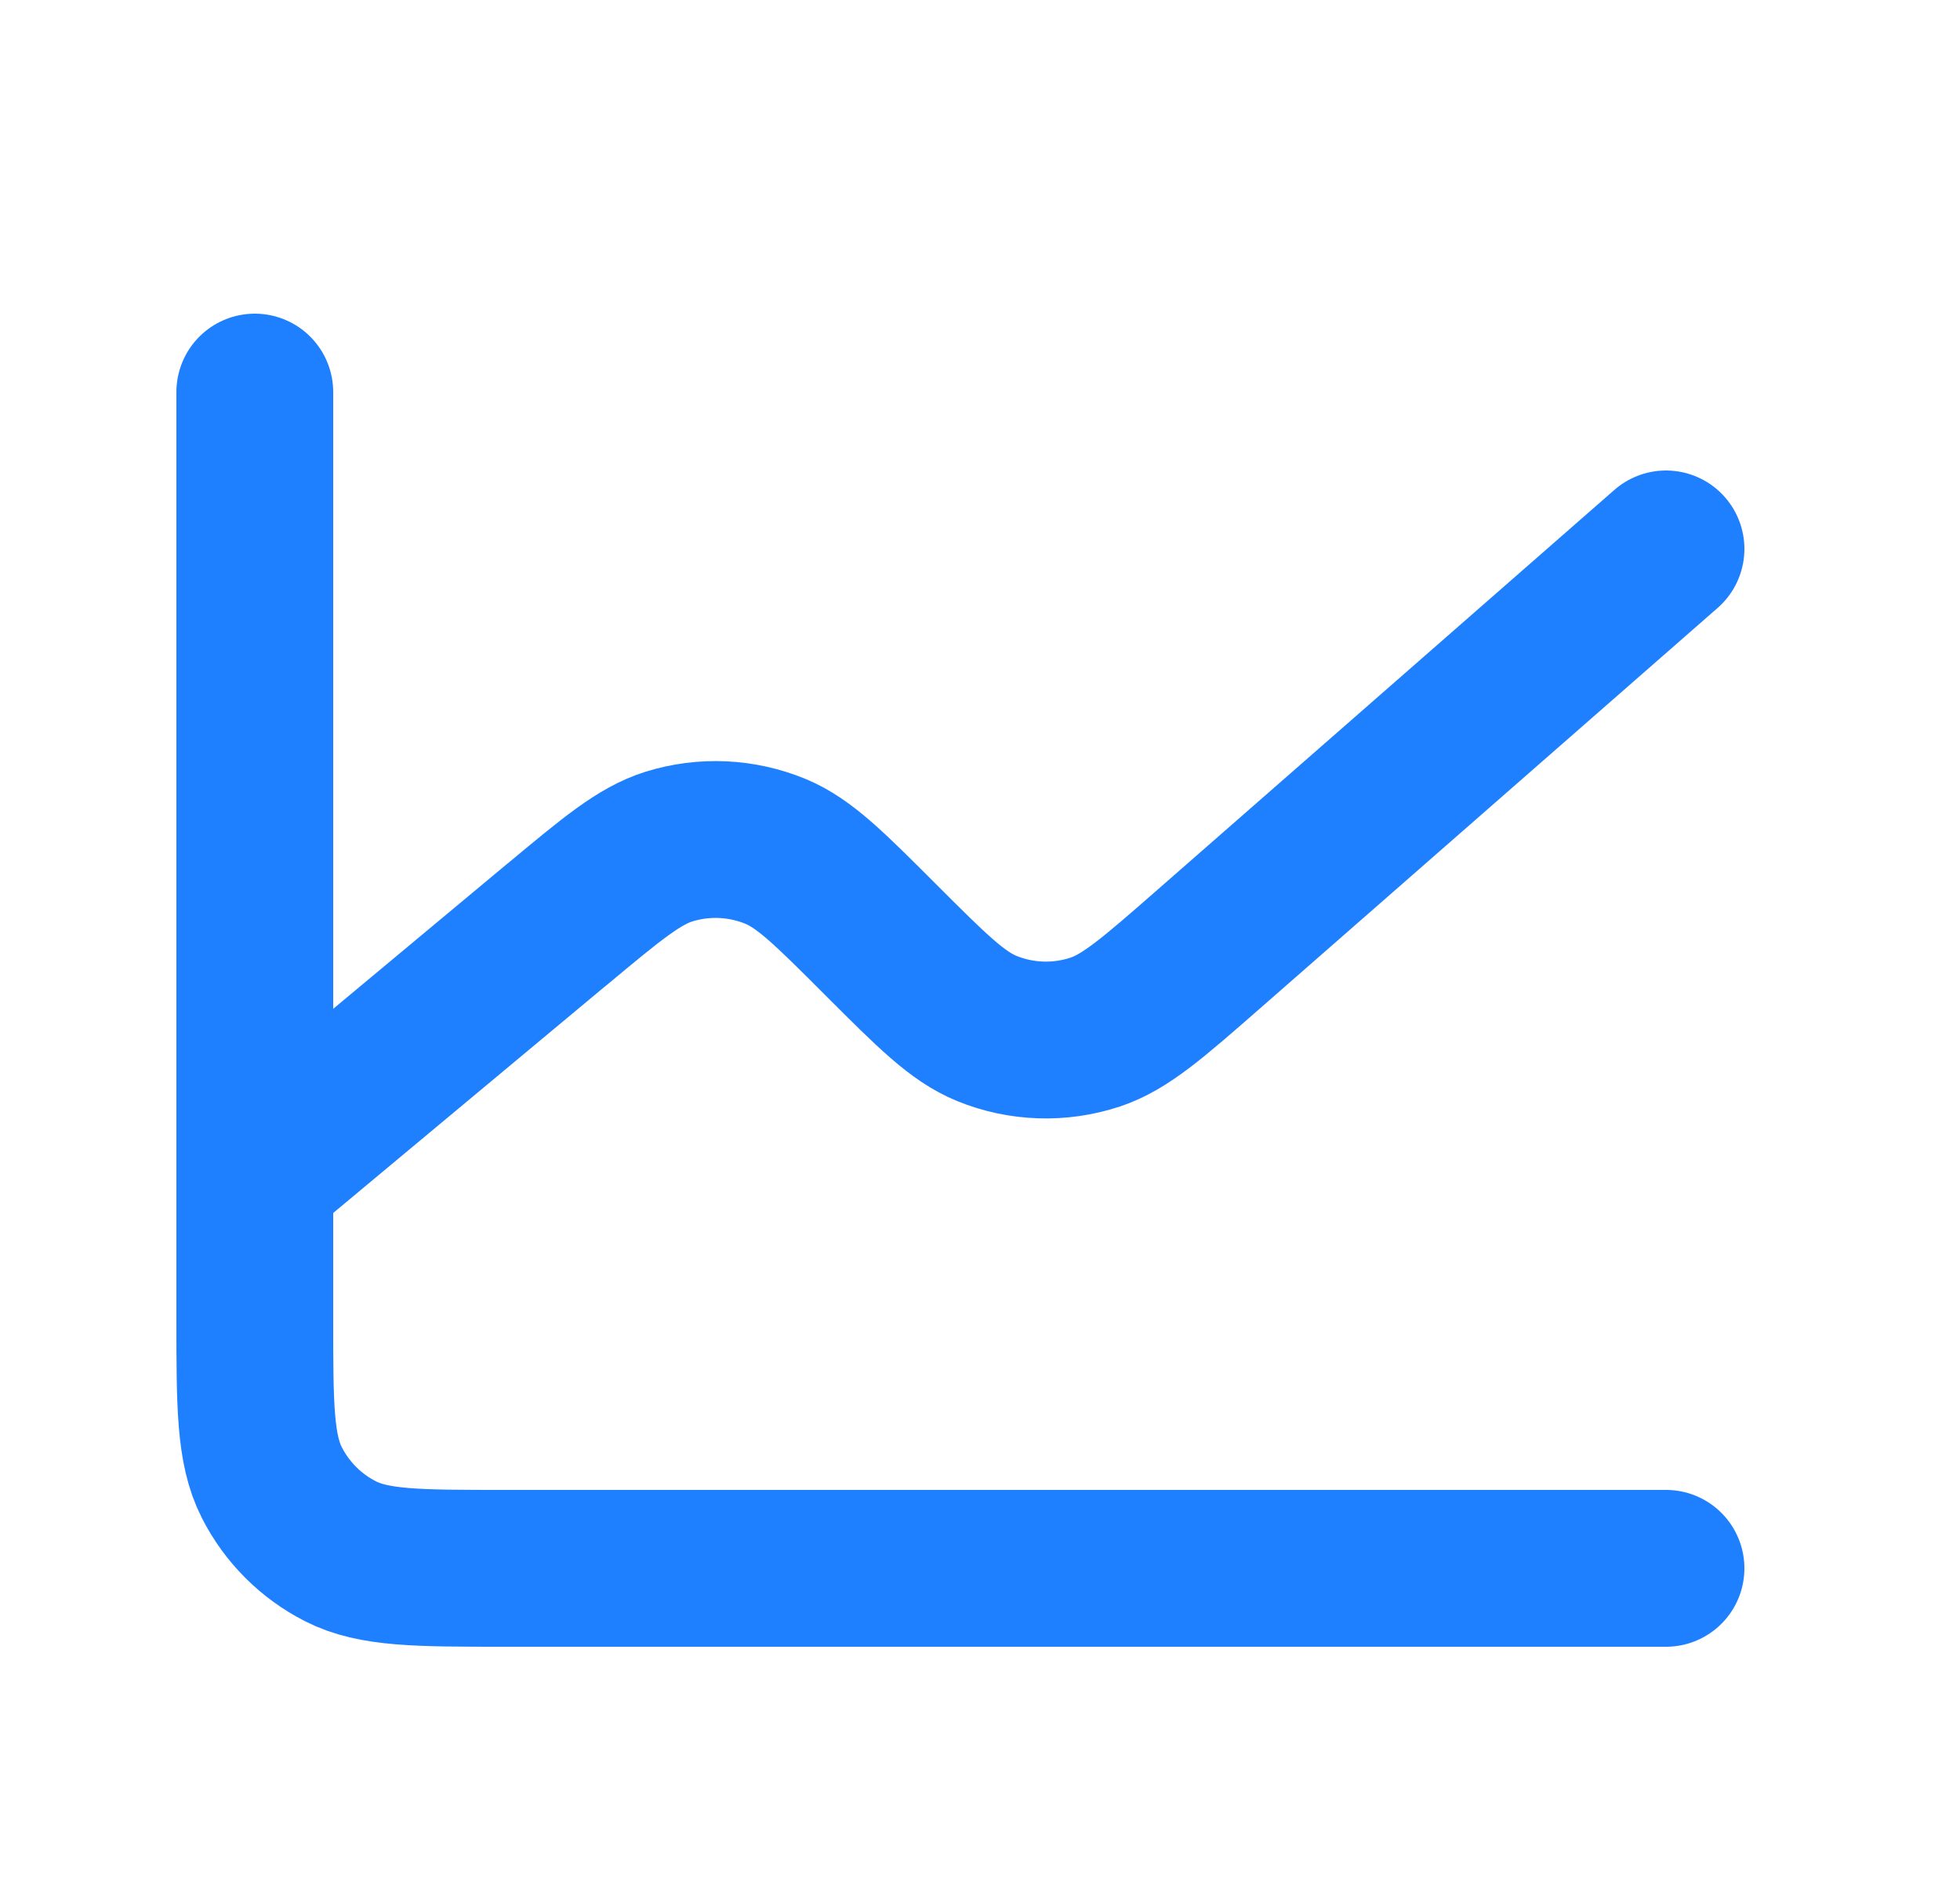 <svg width="25" height="24" viewBox="0 0 25 24" fill="none" xmlns="http://www.w3.org/2000/svg">
<g id="9">
<path id="Vector" d="M3.25 15V16.8C3.25 17.92 3.25 18.48 3.468 18.908C3.66 19.284 3.965 19.59 4.342 19.782C4.769 20 5.329 20 6.447 20H21.25M3.25 15V5M3.25 15L7.103 11.789L7.107 11.787C7.804 11.206 8.153 10.915 8.532 10.796C8.979 10.657 9.461 10.679 9.894 10.858C10.261 11.011 10.582 11.332 11.226 11.976L11.232 11.982C11.886 12.636 12.213 12.963 12.586 13.115C13.027 13.295 13.518 13.311 13.971 13.161C14.354 13.033 14.704 12.727 15.404 12.115L21.25 7" stroke="#1F80FF" stroke-width="2" stroke-linecap="round" stroke-linejoin="round"/>
</g>
</svg>
